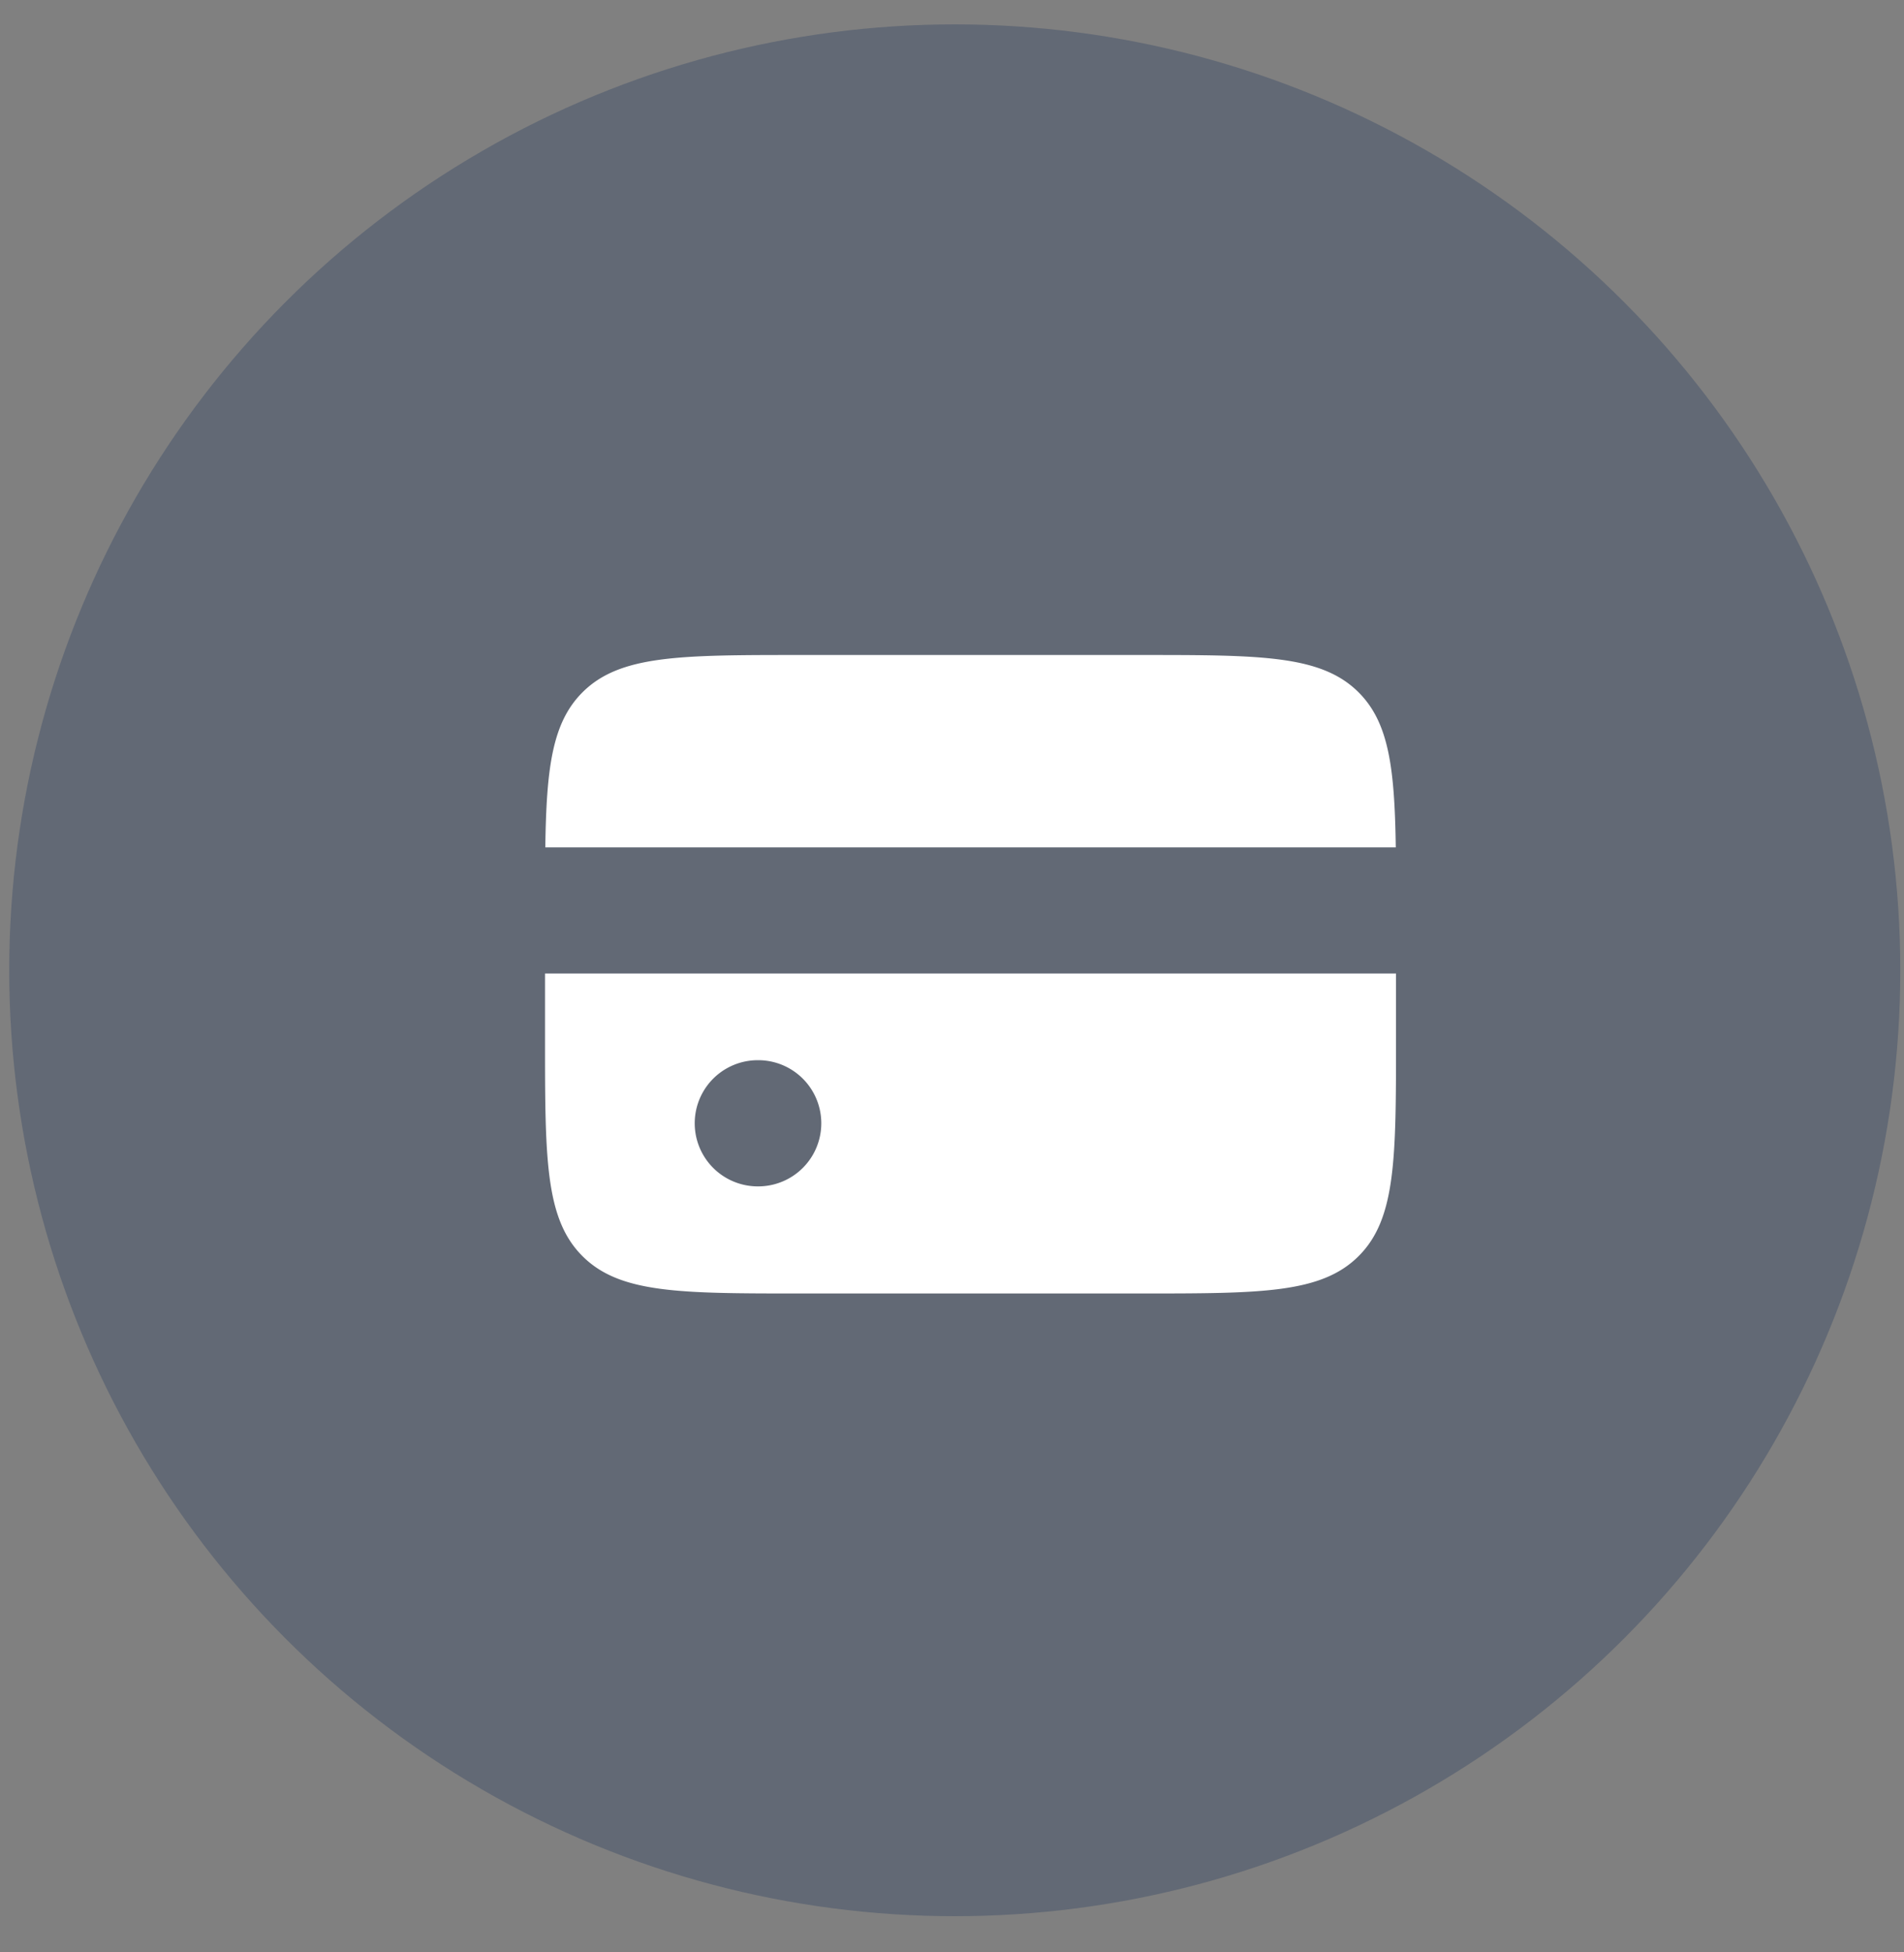 <svg width="40" height="41" viewBox="0 0 40 41" fill="none" xmlns="http://www.w3.org/2000/svg"><rect x="0" y="0" width="40" height="41" fill="#808080" stroke="none"/><circle cx="20.058" cy="20.376" r="19.864" fill="#2D4261" fill-opacity=".36"/><path fill-rule="evenodd" clip-rule="evenodd" d="M11.456 17.795h17.867c-.024-1.673-.146-2.62-.78-3.255-.786-.785-2.05-.785-4.578-.785h-7.151c-2.529 0-3.793 0-4.578.785-.635.635-.757 1.582-.78 3.255m17.872 2.649H11.45V21.8c0 2.528 0 3.793.786 4.578.785.785 2.05.785 4.578.785h7.15c2.53 0 3.793 0 4.579-.785s.785-2.05.785-4.578zm-13.408 1.82a1.324 1.324 0 1 0 0 2.65h.009a1.324 1.324 0 1 0 0-2.65z" fill="#fff"/></svg>